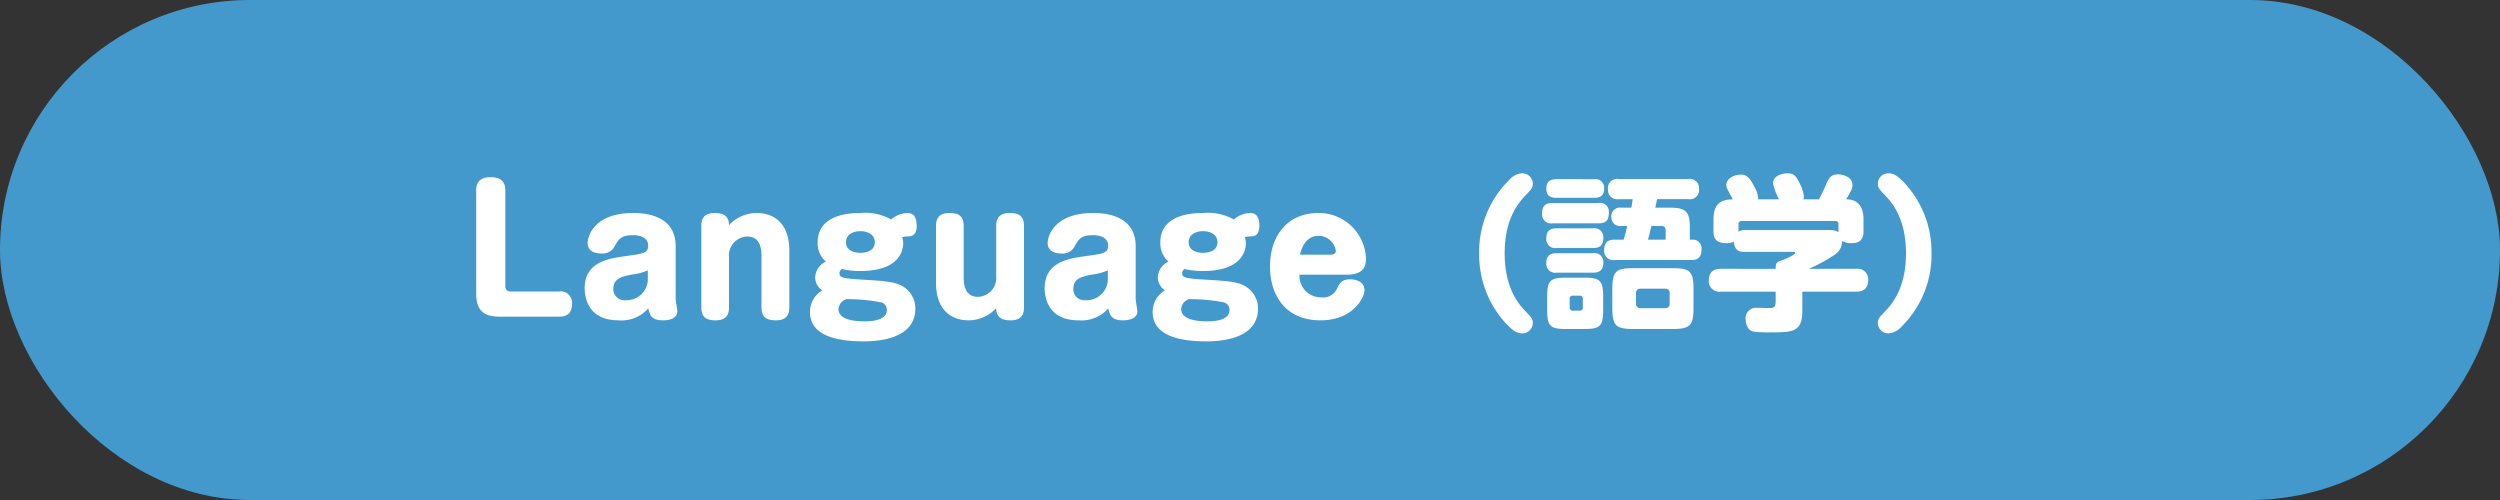 <svg xmlns="http://www.w3.org/2000/svg" width="300" height="60" viewBox="0 0 300 60">
  <rect x="0" y="0" width="300" height="60" fill="#333333" stroke="none"/>
  <g id="label" transform="translate(-395 -1400)">
    <rect id="bg" width="300" height="60" rx="30" transform="translate(395 1400)" fill="#49c"/>
    <path id="Path_4046" data-name="Path 4046" d="M-89.36-15.12c0-1.08-.52-1.62-1.78-1.62-1.62,0-1.72,1.06-1.72,1.62V-2.84c0,2.12.9,2.84,2.84,2.84h7.1c1,0,1.56-.44,1.56-1.52a1.359,1.359,0,0,0-1.56-1.5H-88.7a.592.592,0,0,1-.66-.66Zm20.44,6.66c0-3.86-3.96-3.98-5.1-3.98-4.72,0-5.46,2.82-5.46,3.6,0,1.16,1.2,1.26,1.64,1.26a1.661,1.661,0,0,0,1.48-.66c.58-1.04.84-1.54,2.32-1.54,1.36,0,1.82.64,1.82,1.24,0,.9-.52.98-2.76,1.28-1.96.28-4.86.68-4.86,3.84,0,.88.24,3.86,4.08,3.86A4.273,4.273,0,0,0-72.2-1c.2.98.5,1.44,1.8,1.44.54,0,1.68-.14,1.68-1.08,0-.22-.2-1.26-.2-1.5Zm-3.34,3.98a2.532,2.532,0,0,1-2.64,2.5,1.316,1.316,0,0,1-1.5-1.36c0-1.24,1-1.48,2.28-1.72a6.471,6.471,0,0,0,1.86-.5ZM-55.28-7.9c0-3.32-1.84-4.54-3.92-4.54a4.522,4.522,0,0,0-3.32,1.46c0-1.28-.92-1.46-1.72-1.46-1.46,0-1.6.92-1.6,1.56v9.76c0,1.24.66,1.56,1.72,1.56,1.46,0,1.6-.92,1.6-1.56v-6a2.277,2.277,0,0,1,2.2-2.5c1.7,0,1.7,1.8,1.7,2.42v6.08c0,1.24.68,1.56,1.74,1.56,1.2,0,1.6-.62,1.6-1.56Zm13.54-1.66a5.918,5.918,0,0,1,.86-.08c.88-.06.88-.98.88-1.28,0-1.12-.44-1.52-1.1-1.52a3.1,3.1,0,0,0-1.96.78,6.316,6.316,0,0,0-3.68-.78c-.88,0-5.14,0-5.14,3.52A2.93,2.93,0,0,0-50.9-6.6a2.15,2.15,0,0,0-1.28,1.9,1.844,1.844,0,0,0,.86,1.54A2.993,2.993,0,0,0-52.8-.54c0,2.78,3.14,3.5,6.38,3.5,1.06,0,6.26,0,6.26-3.92a3.062,3.062,0,0,0-1.24-2.5c-.98-.74-2.36-.82-5.06-.98-2.36-.14-2.8-.22-2.8-.78a.646.646,0,0,1,.28-.5,9.287,9.287,0,0,0,2.24.24c5.12,0,5.12-2.98,5.12-3.32A2.708,2.708,0,0,0-41.74-9.56Zm-5.02-.7c.92,0,1.74.44,1.74,1.32,0,.94-.86,1.28-1.74,1.28-.84,0-1.72-.32-1.72-1.28C-48.48-9.88-47.58-10.26-46.76-10.26ZM-48.44-2.1a21.516,21.516,0,0,1,4.18.38.913.913,0,0,1,.68.9c0,1.06-1.2,1.38-2.68,1.38-.56,0-3.12,0-3.12-1.46A1.331,1.331,0,0,1-48.44-2.1Zm10.76-2c0,3.32,1.84,4.54,3.92,4.54a4.509,4.509,0,0,0,3.3-1.46c0,1.28.94,1.46,1.74,1.46,1.46,0,1.6-.94,1.6-1.56v-9.76c0-1.24-.66-1.56-1.72-1.56-1.46,0-1.62.92-1.62,1.56v6a2.263,2.263,0,0,1-2.18,2.5c-1.72,0-1.72-1.8-1.72-2.42v-6.08c0-1.24-.66-1.56-1.72-1.56-1.2,0-1.6.62-1.6,1.56Zm23.96-4.36c0-3.86-3.96-3.98-5.1-3.98-4.72,0-5.46,2.82-5.46,3.6,0,1.16,1.2,1.26,1.64,1.26a1.661,1.661,0,0,0,1.48-.66c.58-1.04.84-1.54,2.32-1.54,1.36,0,1.82.64,1.82,1.24,0,.9-.52.98-2.76,1.28-1.96.28-4.86.68-4.86,3.84,0,.88.24,3.86,4.08,3.86A4.273,4.273,0,0,0-17-1c.2.98.5,1.44,1.8,1.44.54,0,1.68-.14,1.68-1.08,0-.22-.2-1.26-.2-1.5Zm-3.34,3.98a2.532,2.532,0,0,1-2.64,2.5,1.316,1.316,0,0,1-1.5-1.36c0-1.24,1-1.48,2.28-1.72a6.471,6.471,0,0,0,1.86-.5ZM-.62-9.56a5.918,5.918,0,0,1,.86-.08c.88-.06.88-.98.88-1.28,0-1.12-.44-1.52-1.1-1.52a3.1,3.1,0,0,0-1.96.78,6.316,6.316,0,0,0-3.68-.78c-.88,0-5.14,0-5.14,3.52A2.93,2.93,0,0,0-9.78-6.6a2.15,2.15,0,0,0-1.28,1.9,1.844,1.844,0,0,0,.86,1.54A2.993,2.993,0,0,0-11.68-.54c0,2.78,3.14,3.5,6.38,3.5,1.06,0,6.26,0,6.26-3.92A3.062,3.062,0,0,0-.28-3.46c-.98-.74-2.36-.82-5.06-.98-2.36-.14-2.8-.22-2.8-.78a.646.646,0,0,1,.28-.5,9.287,9.287,0,0,0,2.24.24C-.5-5.48-.5-8.46-.5-8.8A2.708,2.708,0,0,0-.62-9.56Zm-5.02-.7c.92,0,1.74.44,1.74,1.32,0,.94-.86,1.28-1.74,1.28-.84,0-1.72-.32-1.72-1.28C-7.36-9.88-6.46-10.26-5.64-10.26ZM-7.32-2.1a21.516,21.516,0,0,1,4.18.38.913.913,0,0,1,.68.9C-2.46.24-3.66.56-5.14.56-5.7.56-8.26.56-8.26-.9A1.331,1.331,0,0,1-7.32-2.1ZM11.56-5.04c.6,0,2.36,0,2.36-1.82a5.666,5.666,0,0,0-5.74-5.58C4.42-12.44,2.4-9.6,2.4-6.02,2.4-2.7,4.16.44,8.46.44c3.98,0,5.28-2.82,5.28-3.58,0-1.14-1.14-1.34-1.7-1.34-1.04,0-1.26.44-1.58,1.08A1.859,1.859,0,0,1,8.5-2.32,2.565,2.565,0,0,1,5.94-5.04ZM6-7.44C6.52-9.7,7.92-9.7,8.22-9.7A2.1,2.1,0,0,1,10.3-7.92c0,.4-.32.48-.64.48ZM27.5-7.6A12.175,12.175,0,0,0,30.38.44C31.54,1.78,32.1,2,32.64,2A1.256,1.256,0,0,0,33.94.78c0-.5-.18-.7-.76-1.3-.8-.84-2.62-2.72-2.62-7.08s1.82-6.24,2.62-7.08c.58-.6.76-.8.76-1.3a1.256,1.256,0,0,0-1.3-1.22,2.214,2.214,0,0,0-1.52.78A12.088,12.088,0,0,0,27.5-7.6Zm21.14-5.48c.1-.52.12-.56.2-1.02h3.78a1.092,1.092,0,0,0,1.26-1.22,1.092,1.092,0,0,0-1.26-1.2h-8.4a1.092,1.092,0,0,0-1.26,1.22,1.092,1.092,0,0,0,1.26,1.2h1.7c-.06.42-.08.64-.16,1.02H44.58a1.049,1.049,0,0,0-1.22,1.12,1.046,1.046,0,0,0,1.22,1.08h.68a16.326,16.326,0,0,1-.42,1.64H43.76c-.78,0-1.26.28-1.26,1.28A1.081,1.081,0,0,0,43.76-6.8h9.18c.52,0,1.24-.08,1.24-1.26a1.032,1.032,0,0,0-1.1-1.18h-.3v-1.44c0-1.9-.44-2.4-2.38-2.4Zm.76,2.2a.45.45,0,0,1,.48.48v1.16H47.76c.2-.76.32-1.24.4-1.64ZM36.8-7.62c-.44,0-1.24.06-1.24,1.18A1.067,1.067,0,0,0,36.8-5.28h4.28c.44,0,1.32,0,1.32-1.18a1.067,1.067,0,0,0-1.24-1.16ZM42.38-2.4c0-1.96-.4-2.28-2.28-2.28H37.92c-1.9,0-2.26.34-2.26,2.28V-.8c0,1.9.34,2.28,2.24,2.28h2.24c1.92,0,2.24-.4,2.24-2.28ZM39.94-1.1a.342.342,0,0,1-.36.38h-.84a.347.347,0,0,1-.38-.38V-2.16a.333.333,0,0,1,.38-.36h.84a.327.327,0,0,1,.36.36ZM53.22-3.3c0-2.14-.42-2.52-2.52-2.52H46.02c-2.14,0-2.54.4-2.54,2.52v2.24c0,2.14.42,2.54,2.54,2.54H50.7c2.12,0,2.52-.42,2.52-2.54ZM50.36-1.52a.485.485,0,0,1-.48.5H46.82a.506.506,0,0,1-.5-.5V-2.86a.491.491,0,0,1,.5-.5h3.06a.487.487,0,0,1,.48.5ZM36.8-10.6c-.5,0-1.24.1-1.24,1.18A1.067,1.067,0,0,0,36.8-8.24h4.36c.56,0,1.24-.12,1.24-1.18a1.061,1.061,0,0,0-1.24-1.18Zm-.02-5.9c-.56,0-1.22.14-1.22,1.14,0,1.08.84,1.1,1.22,1.1h4.5c.52,0,1.22-.1,1.22-1.12a1.047,1.047,0,0,0-1.22-1.12Zm-.48,2.86c-.6,0-1.24.14-1.24,1.22A1.076,1.076,0,0,0,36.3-11.2h5.54c.94,0,1.22-.44,1.22-1.3a1.042,1.042,0,0,0-1.22-1.14Zm24.68-.44a2.842,2.842,0,0,0-.42-1.44c-.66-1.34-1.06-1.52-1.68-1.52-.82,0-1.72.48-1.72,1.24,0,.3.04.36.78,1.72-1.5.02-2.32.58-2.32,2.42v1.44c0,1.12.62,1.4,1.6,1.4A1.856,1.856,0,0,0,58.06-9c.1,1.22.86,1.22,1.26,1.22h5.86c.1,0,.24,0,.24.14,0,.24-1.4.82-1.58.88-.76.16-.76.52-.76,1.02H56.52c-.68,0-1.46.2-1.46,1.38A1.265,1.265,0,0,0,56.52-3h6.56v1.14c0,.56-.1.76-.52.82-.24.02-1.42-.02-1.68-.02A1.253,1.253,0,0,0,59.48.32c0,.32.12,1.28.92,1.48a17.986,17.986,0,0,0,2.26.08c2.38,0,3.62-.04,3.62-2.54V-3h6.44c.58,0,1.46-.14,1.46-1.38a1.267,1.267,0,0,0-1.46-1.36H67.04a18.135,18.135,0,0,0,3.04-1.64,1.9,1.9,0,0,0,.96-1.7,2.2,2.2,0,0,0,1.14.26c.7,0,1.44-.2,1.44-1.4v-1.44c0-2.16-1.28-2.42-2.08-2.42.54-.92.76-1.26.76-1.7,0-.96-1.08-1.3-1.74-1.3-.9,0-1.14.52-1.48,1.32-.2.48-.42.96-.8,1.68H66.4a1.188,1.188,0,0,0,.06-.36,4.136,4.136,0,0,0-.5-1.56c-.42-.86-.68-1.2-1.44-1.2-.64,0-1.76.28-1.76,1.2a7.6,7.6,0,0,0,.72,1.92Zm-2.36,3a.358.358,0,0,1,.4-.4H70.2a.365.365,0,0,1,.42.4v.96c-.34-.26-.7-.28-1.46-.28H59.34a1.588,1.588,0,0,0-.72.2ZM81.78-7.6a12.175,12.175,0,0,0-2.88-8.04c-1.16-1.34-1.72-1.56-2.26-1.56a1.256,1.256,0,0,0-1.3,1.22c0,.5.18.7.76,1.3.8.84,2.62,2.72,2.62,7.08S76.9-1.36,76.1-.52c-.58.6-.76.8-.76,1.3A1.256,1.256,0,0,0,76.64,2a2.257,2.257,0,0,0,1.52-.78A12.088,12.088,0,0,0,81.78-7.6Z" transform="translate(545 1438)" fill="#fff"/>
  </g>
</svg>
